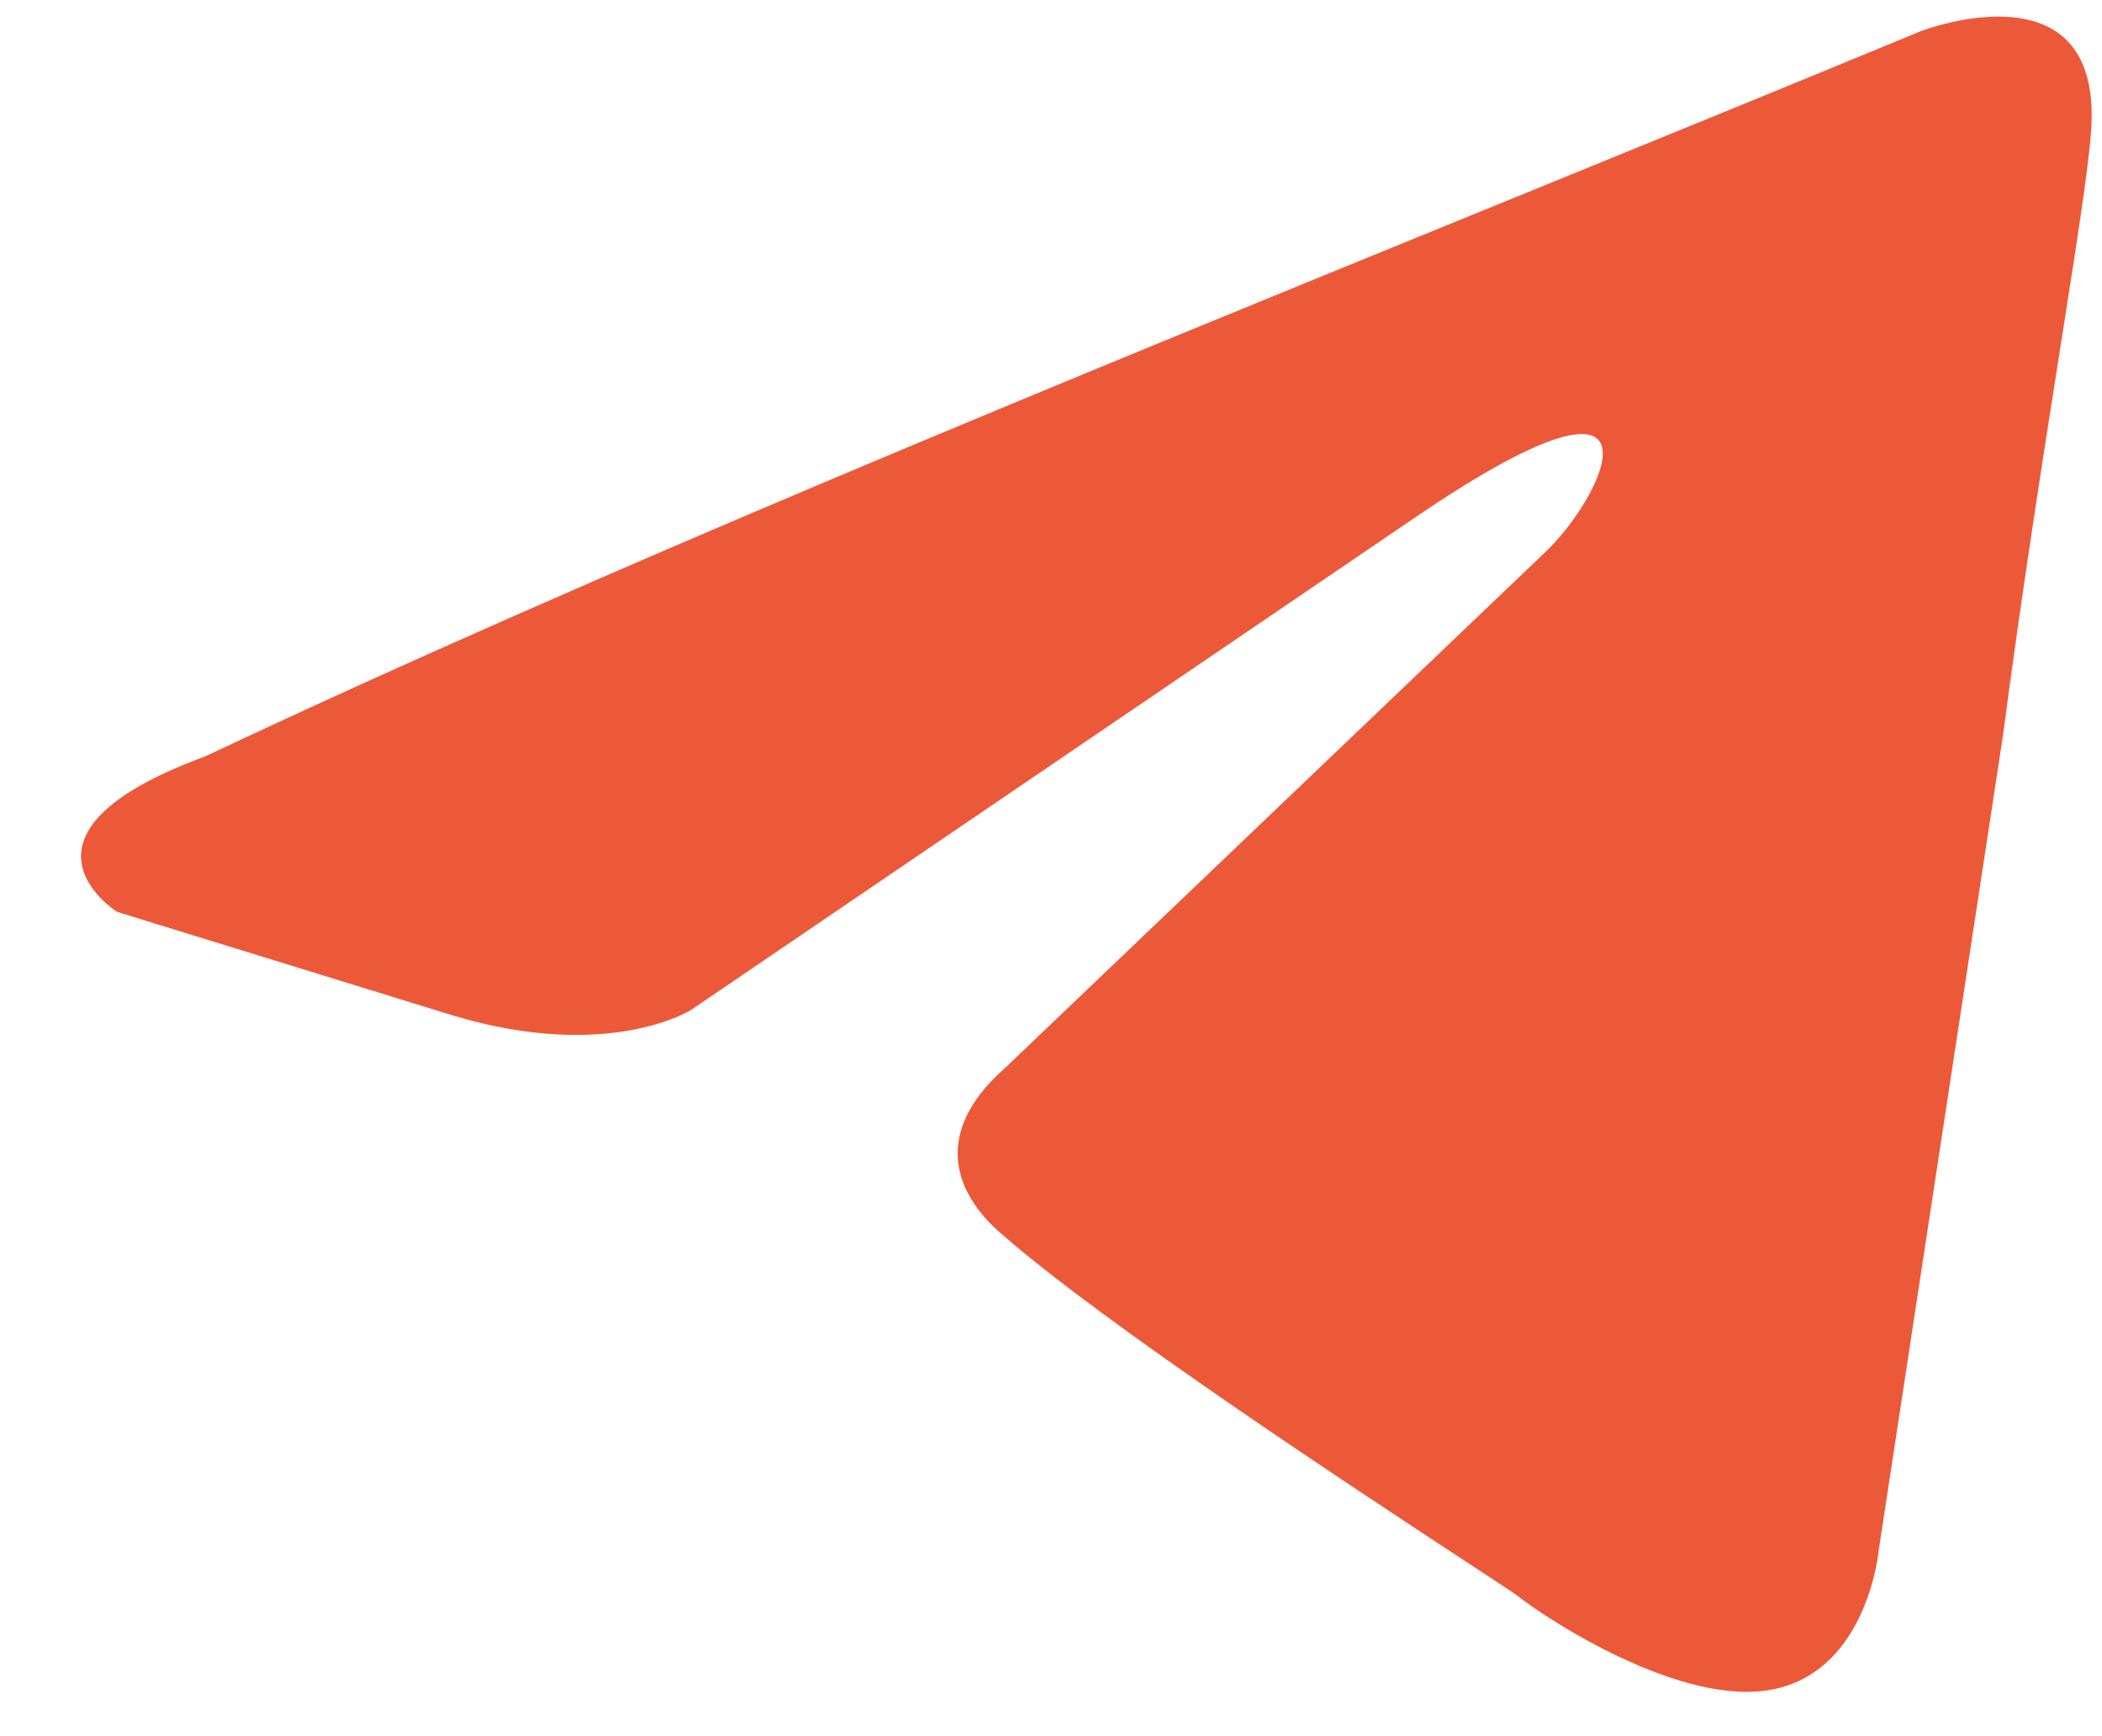 <?xml version="1.0" encoding="UTF-8"?> <svg xmlns="http://www.w3.org/2000/svg" width="23" height="19" viewBox="0 0 23 19" fill="none"><path d="M21.012 0.343C21.043 0.331 23.045 -0.435 22.877 1.477C22.849 1.863 22.715 2.717 22.539 3.837C22.352 5.023 22.119 6.508 21.916 8.052L20.559 16.952C20.558 16.965 20.441 18.256 19.428 18.482C18.411 18.709 16.886 17.69 16.602 17.462C16.555 17.427 16.346 17.29 16.033 17.085C14.829 16.294 12.07 14.483 10.948 13.494C10.553 13.154 10.101 12.474 11.005 11.68L16.94 6.012C17.619 5.332 18.298 3.745 15.472 5.671L7.556 11.056C7.556 11.056 6.652 11.623 4.956 11.113L1.281 9.979C1.253 9.961 -0.05 9.12 2.242 8.279C6.517 6.264 11.535 4.217 16.392 2.236C17.959 1.597 19.509 0.965 21.012 0.343Z" fill="#EC5939"></path></svg> 